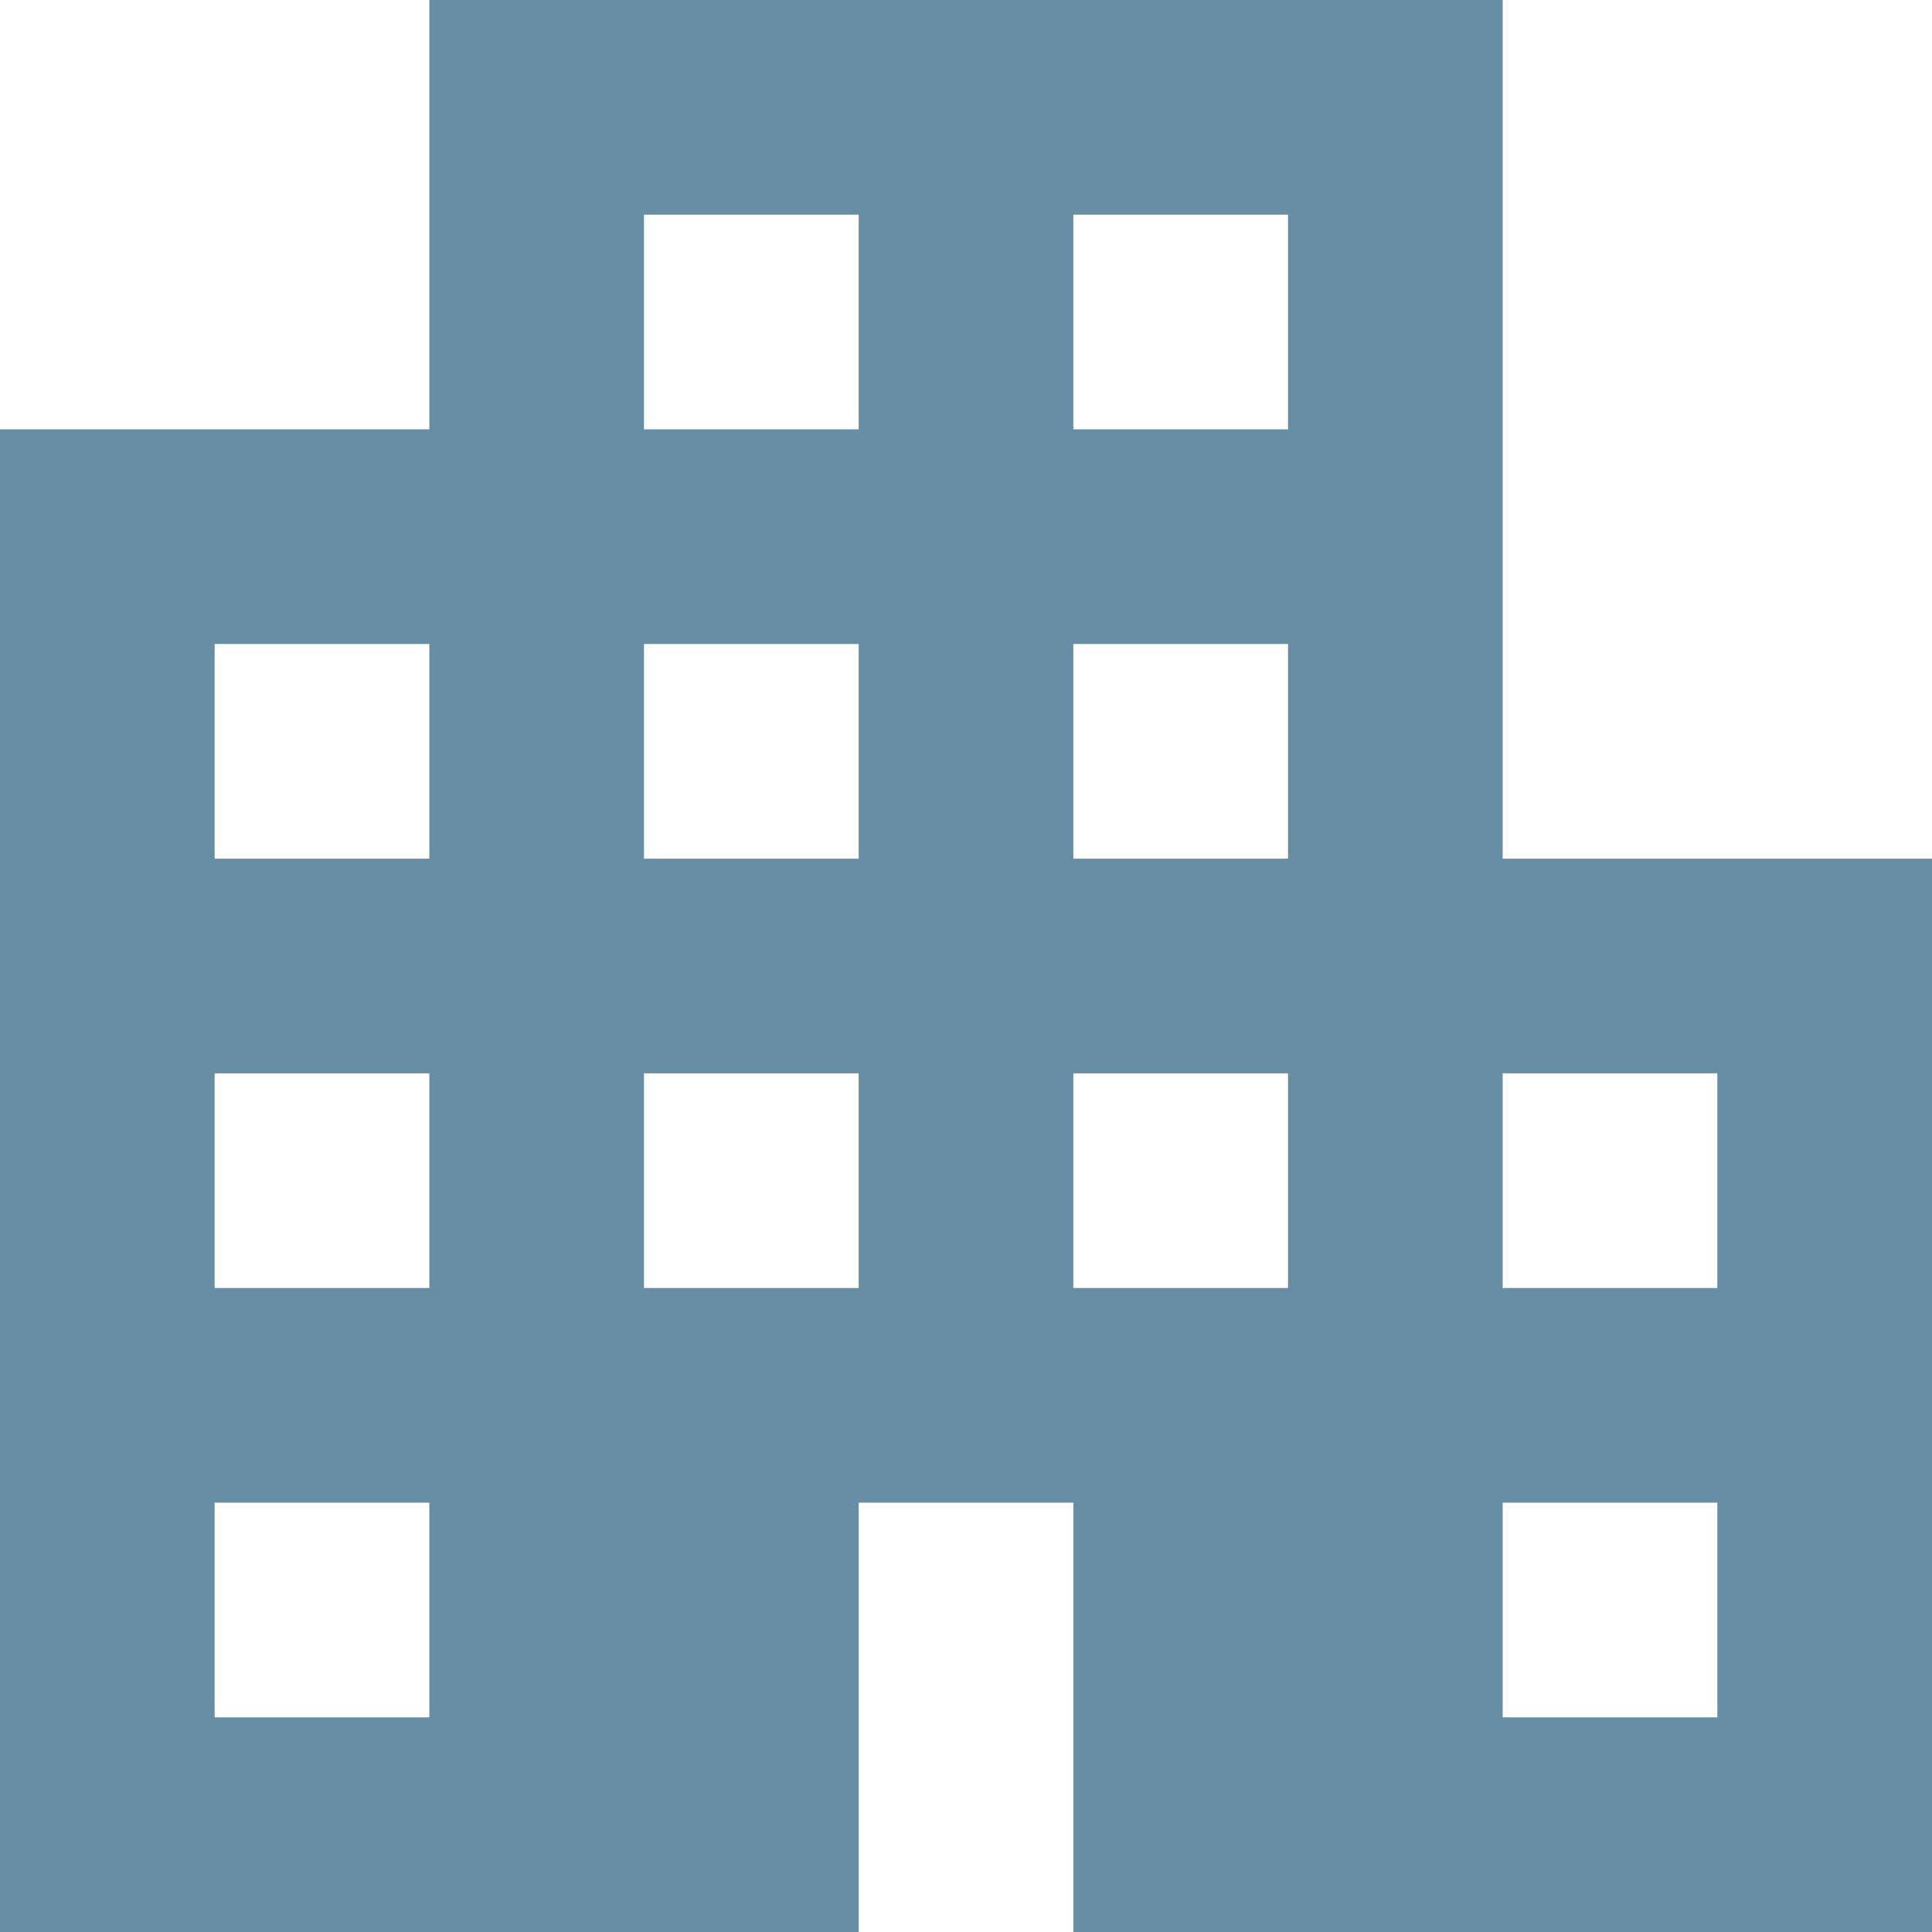 <svg width="40" height="40" viewBox="0 0 40 40" fill="none" xmlns="http://www.w3.org/2000/svg">
<path d="M0 40V8.889H8.889V0H31.111V17.778H40V40H22.222V31.111H17.778V40H0ZM4.444 35.556H8.889V31.111H4.444V35.556ZM4.444 26.667H8.889V22.222H4.444V26.667ZM4.444 17.778H8.889V13.333H4.444V17.778ZM13.333 26.667H17.778V22.222H13.333V26.667ZM13.333 17.778H17.778V13.333H13.333V17.778ZM13.333 8.889H17.778V4.444H13.333V8.889ZM22.222 26.667H26.667V22.222H22.222V26.667ZM22.222 17.778H26.667V13.333H22.222V17.778ZM22.222 8.889H26.667V4.444H22.222V8.889ZM31.111 35.556H35.556V31.111H31.111V35.556ZM31.111 26.667H35.556V22.222H31.111V26.667Z" fill="#688EA5"/>
</svg>
